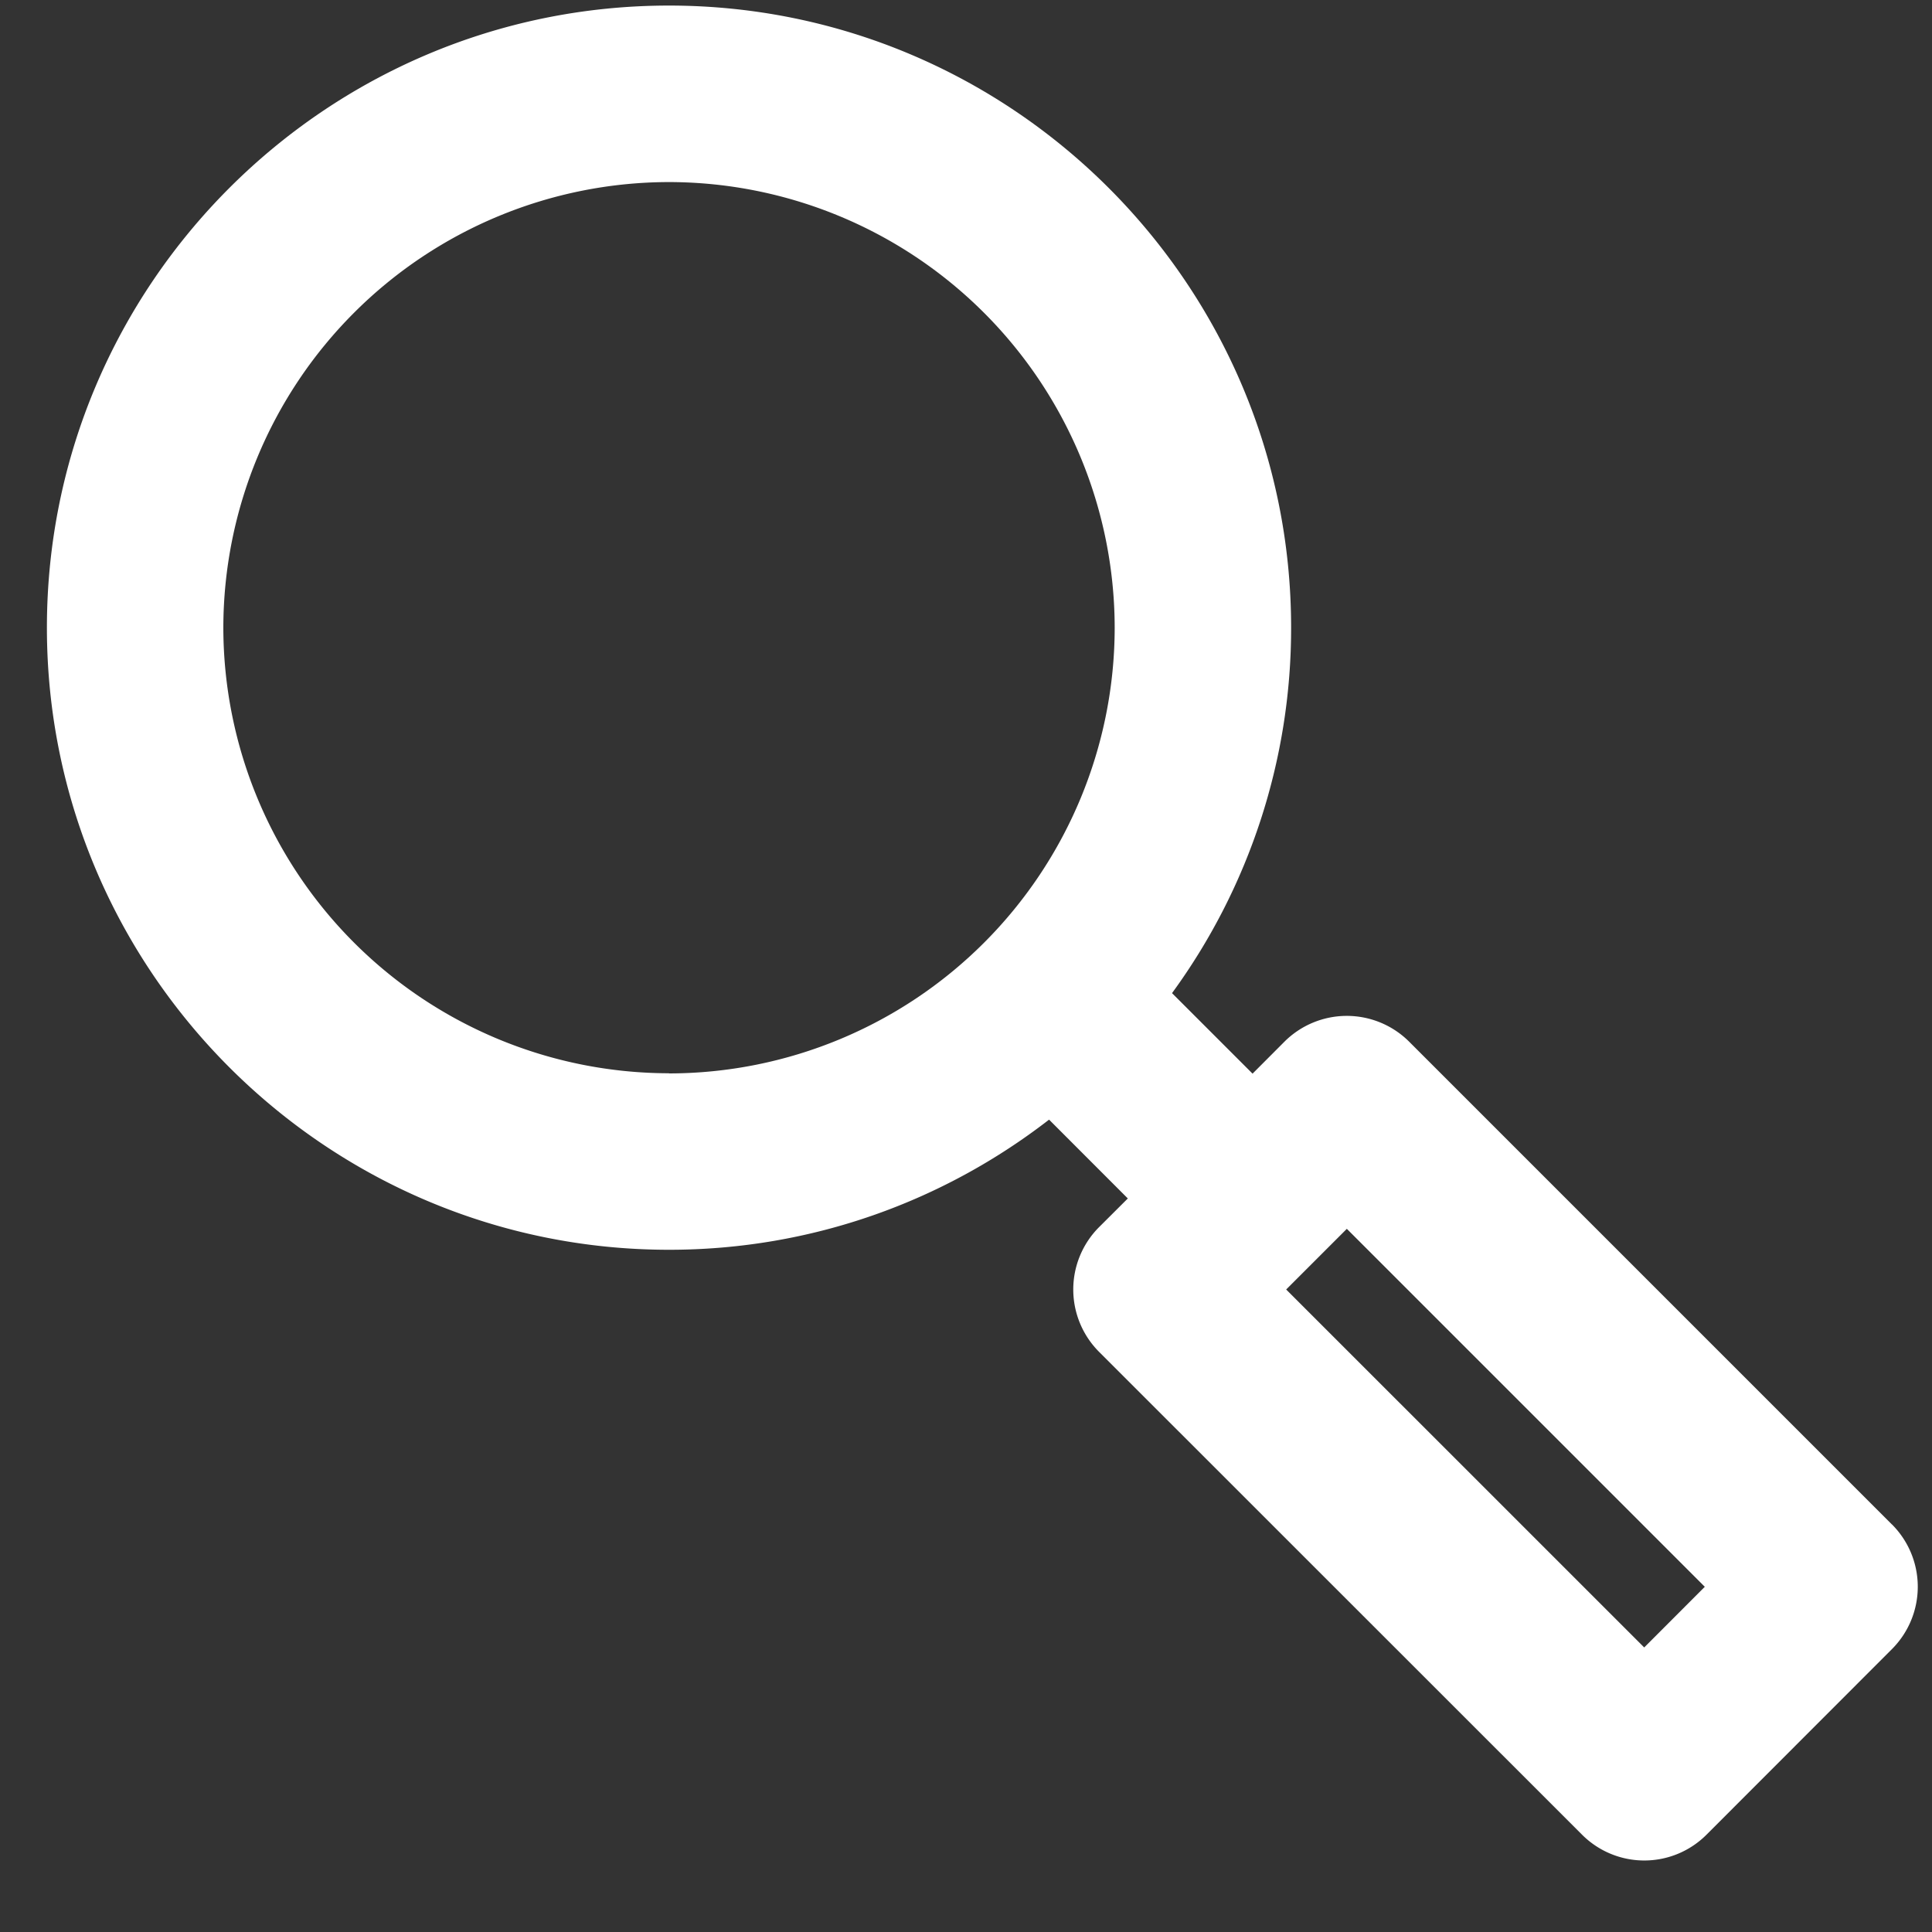 <svg xmlns="http://www.w3.org/2000/svg" width="25" height="25" viewBox="0 0 25 25">
    <rect x="0" y="0" width="25" height="25" fill="#333333" stroke="none"/>
    <path fill="#FFF" fill-rule="evenodd" d="M21.276 21.318l-4.633-4.632.785-.785 4.632 4.632-.784.785zm-12.619-7.43A5.773 5.773 0 0 1 2.89 8.123a5.774 5.774 0 0 1 5.767-5.767 5.774 5.774 0 0 1 5.767 5.767 5.773 5.773 0 0 1-5.767 5.767zm15.824 5.838l-6.246-6.246a1.142 1.142 0 0 0-1.615 0l-.412.413-1.042-1.042a8.004 8.004 0 0 0 1.541-4.73c0-4.438-3.611-8.049-8.05-8.049-4.438 0-8.05 3.611-8.05 8.05 0 4.438 3.612 8.05 8.05 8.05 1.851 0 3.557-.63 4.918-1.684l1.019 1.02-.372.371a1.142 1.142 0 0 0 0 1.614l6.248 6.246a1.138 1.138 0 0 0 1.614 0l2.398-2.4a1.141 1.141 0 0 0 0-1.613z"/>
</svg>
